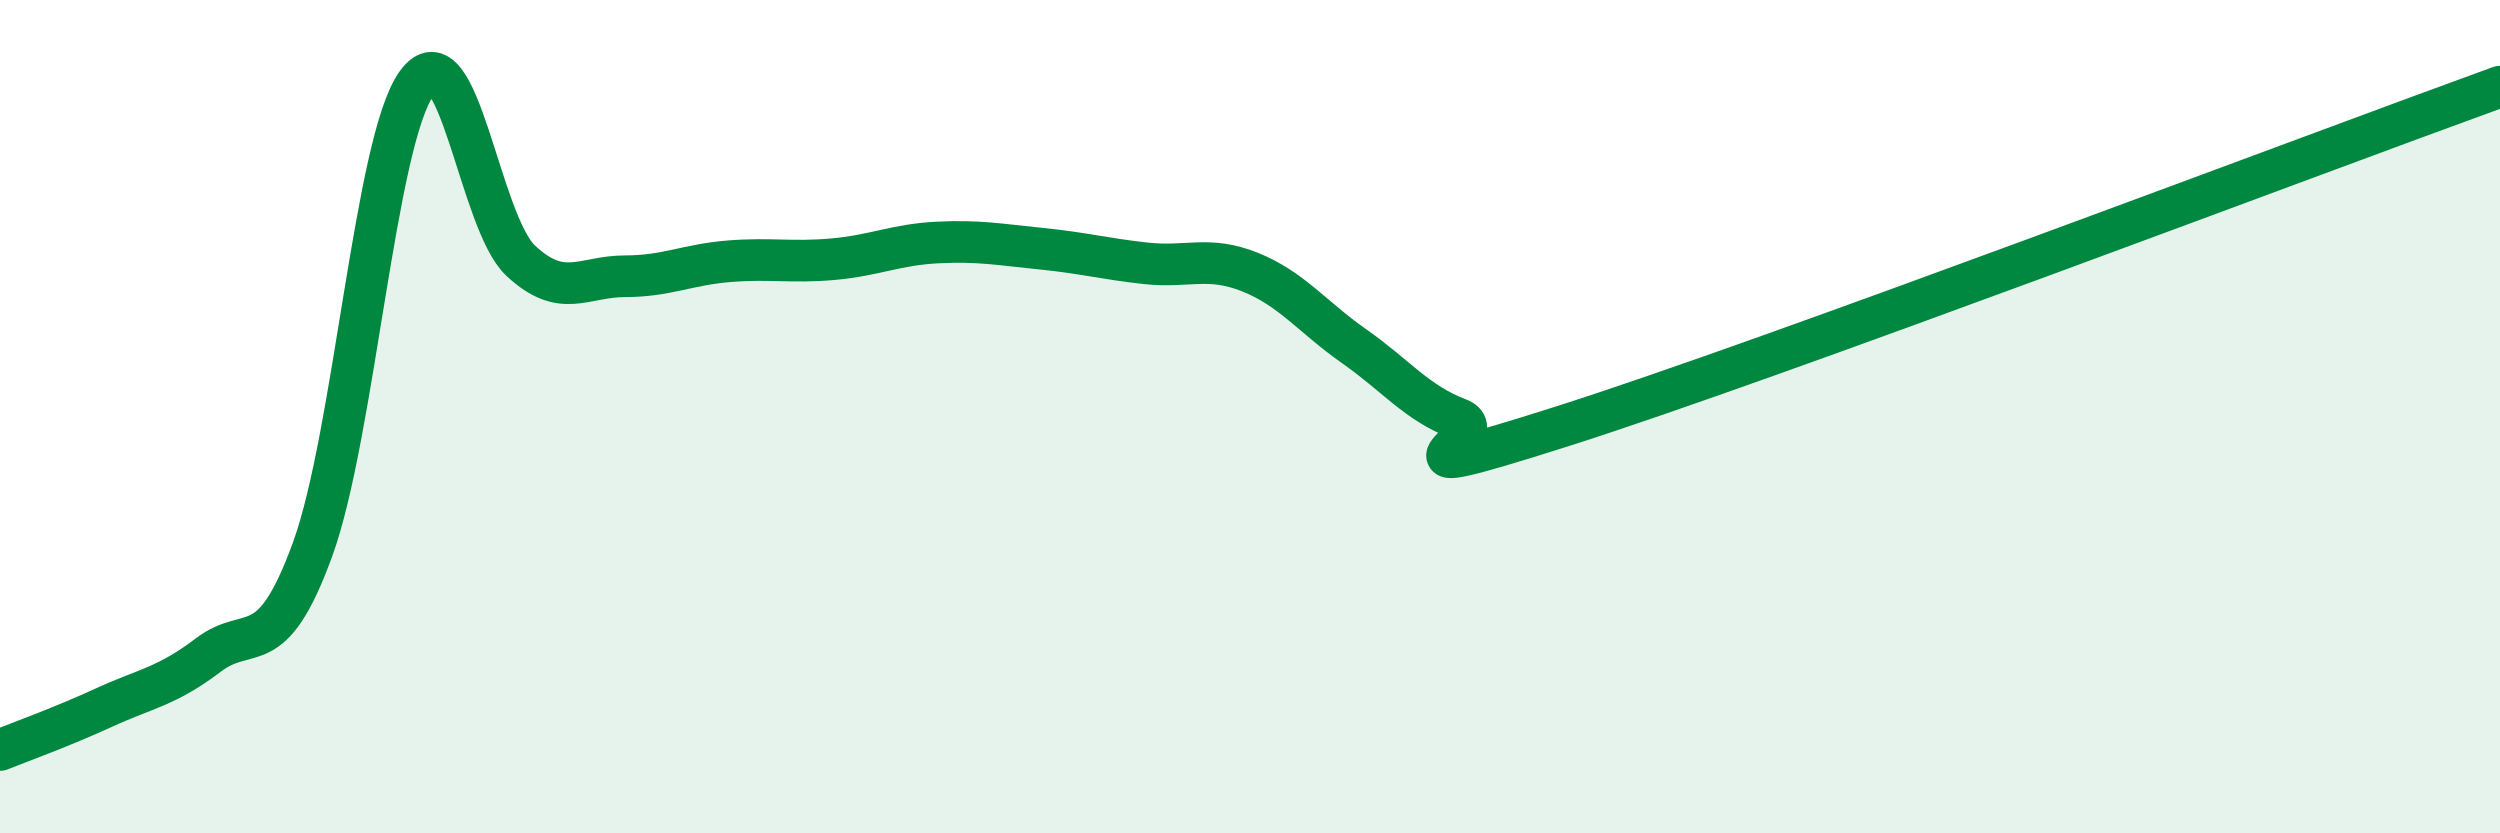 
    <svg width="60" height="20" viewBox="0 0 60 20" xmlns="http://www.w3.org/2000/svg">
      <path
        d="M 0,18 C 0.5,17.8 1.5,17.44 2.5,16.98 C 3.5,16.52 4,16.48 5,15.72 C 6,14.96 6.5,15.93 7.5,13.19 C 8.5,10.45 9,3.39 10,2 C 11,0.61 11.5,5.33 12.5,6.26 C 13.5,7.19 14,6.63 15,6.63 C 16,6.63 16.5,6.35 17.5,6.27 C 18.5,6.19 19,6.31 20,6.22 C 21,6.13 21.5,5.87 22.5,5.82 C 23.5,5.77 24,5.87 25,5.97 C 26,6.07 26.5,6.21 27.5,6.32 C 28.5,6.43 29,6.13 30,6.53 C 31,6.93 31.5,7.61 32.5,8.31 C 33.5,9.01 34,9.67 35,10.05 C 36,10.43 32.5,11.82 37.5,10.23 C 42.5,8.64 55.5,3.71 60,2.08L60 20L0 20Z"
        fill="#008740"
        opacity="0.1"
        stroke-linecap="round"
        stroke-linejoin="round"
      />
      <path
        d="M 0,18 C 0.5,17.8 1.5,17.44 2.5,16.98 C 3.5,16.52 4,16.48 5,15.72 C 6,14.96 6.5,15.93 7.5,13.19 C 8.5,10.45 9,3.39 10,2 C 11,0.61 11.5,5.33 12.5,6.26 C 13.5,7.19 14,6.63 15,6.63 C 16,6.63 16.5,6.35 17.5,6.27 C 18.5,6.19 19,6.31 20,6.22 C 21,6.13 21.5,5.87 22.5,5.82 C 23.5,5.77 24,5.87 25,5.97 C 26,6.07 26.5,6.21 27.5,6.32 C 28.5,6.43 29,6.13 30,6.53 C 31,6.93 31.5,7.61 32.5,8.31 C 33.5,9.01 34,9.67 35,10.05 C 36,10.43 32.5,11.82 37.5,10.23 C 42.5,8.64 55.5,3.71 60,2.08"
        stroke="#008740"
        stroke-width="1"
        fill="none"
        stroke-linecap="round"
        stroke-linejoin="round"
      />
    </svg>
  